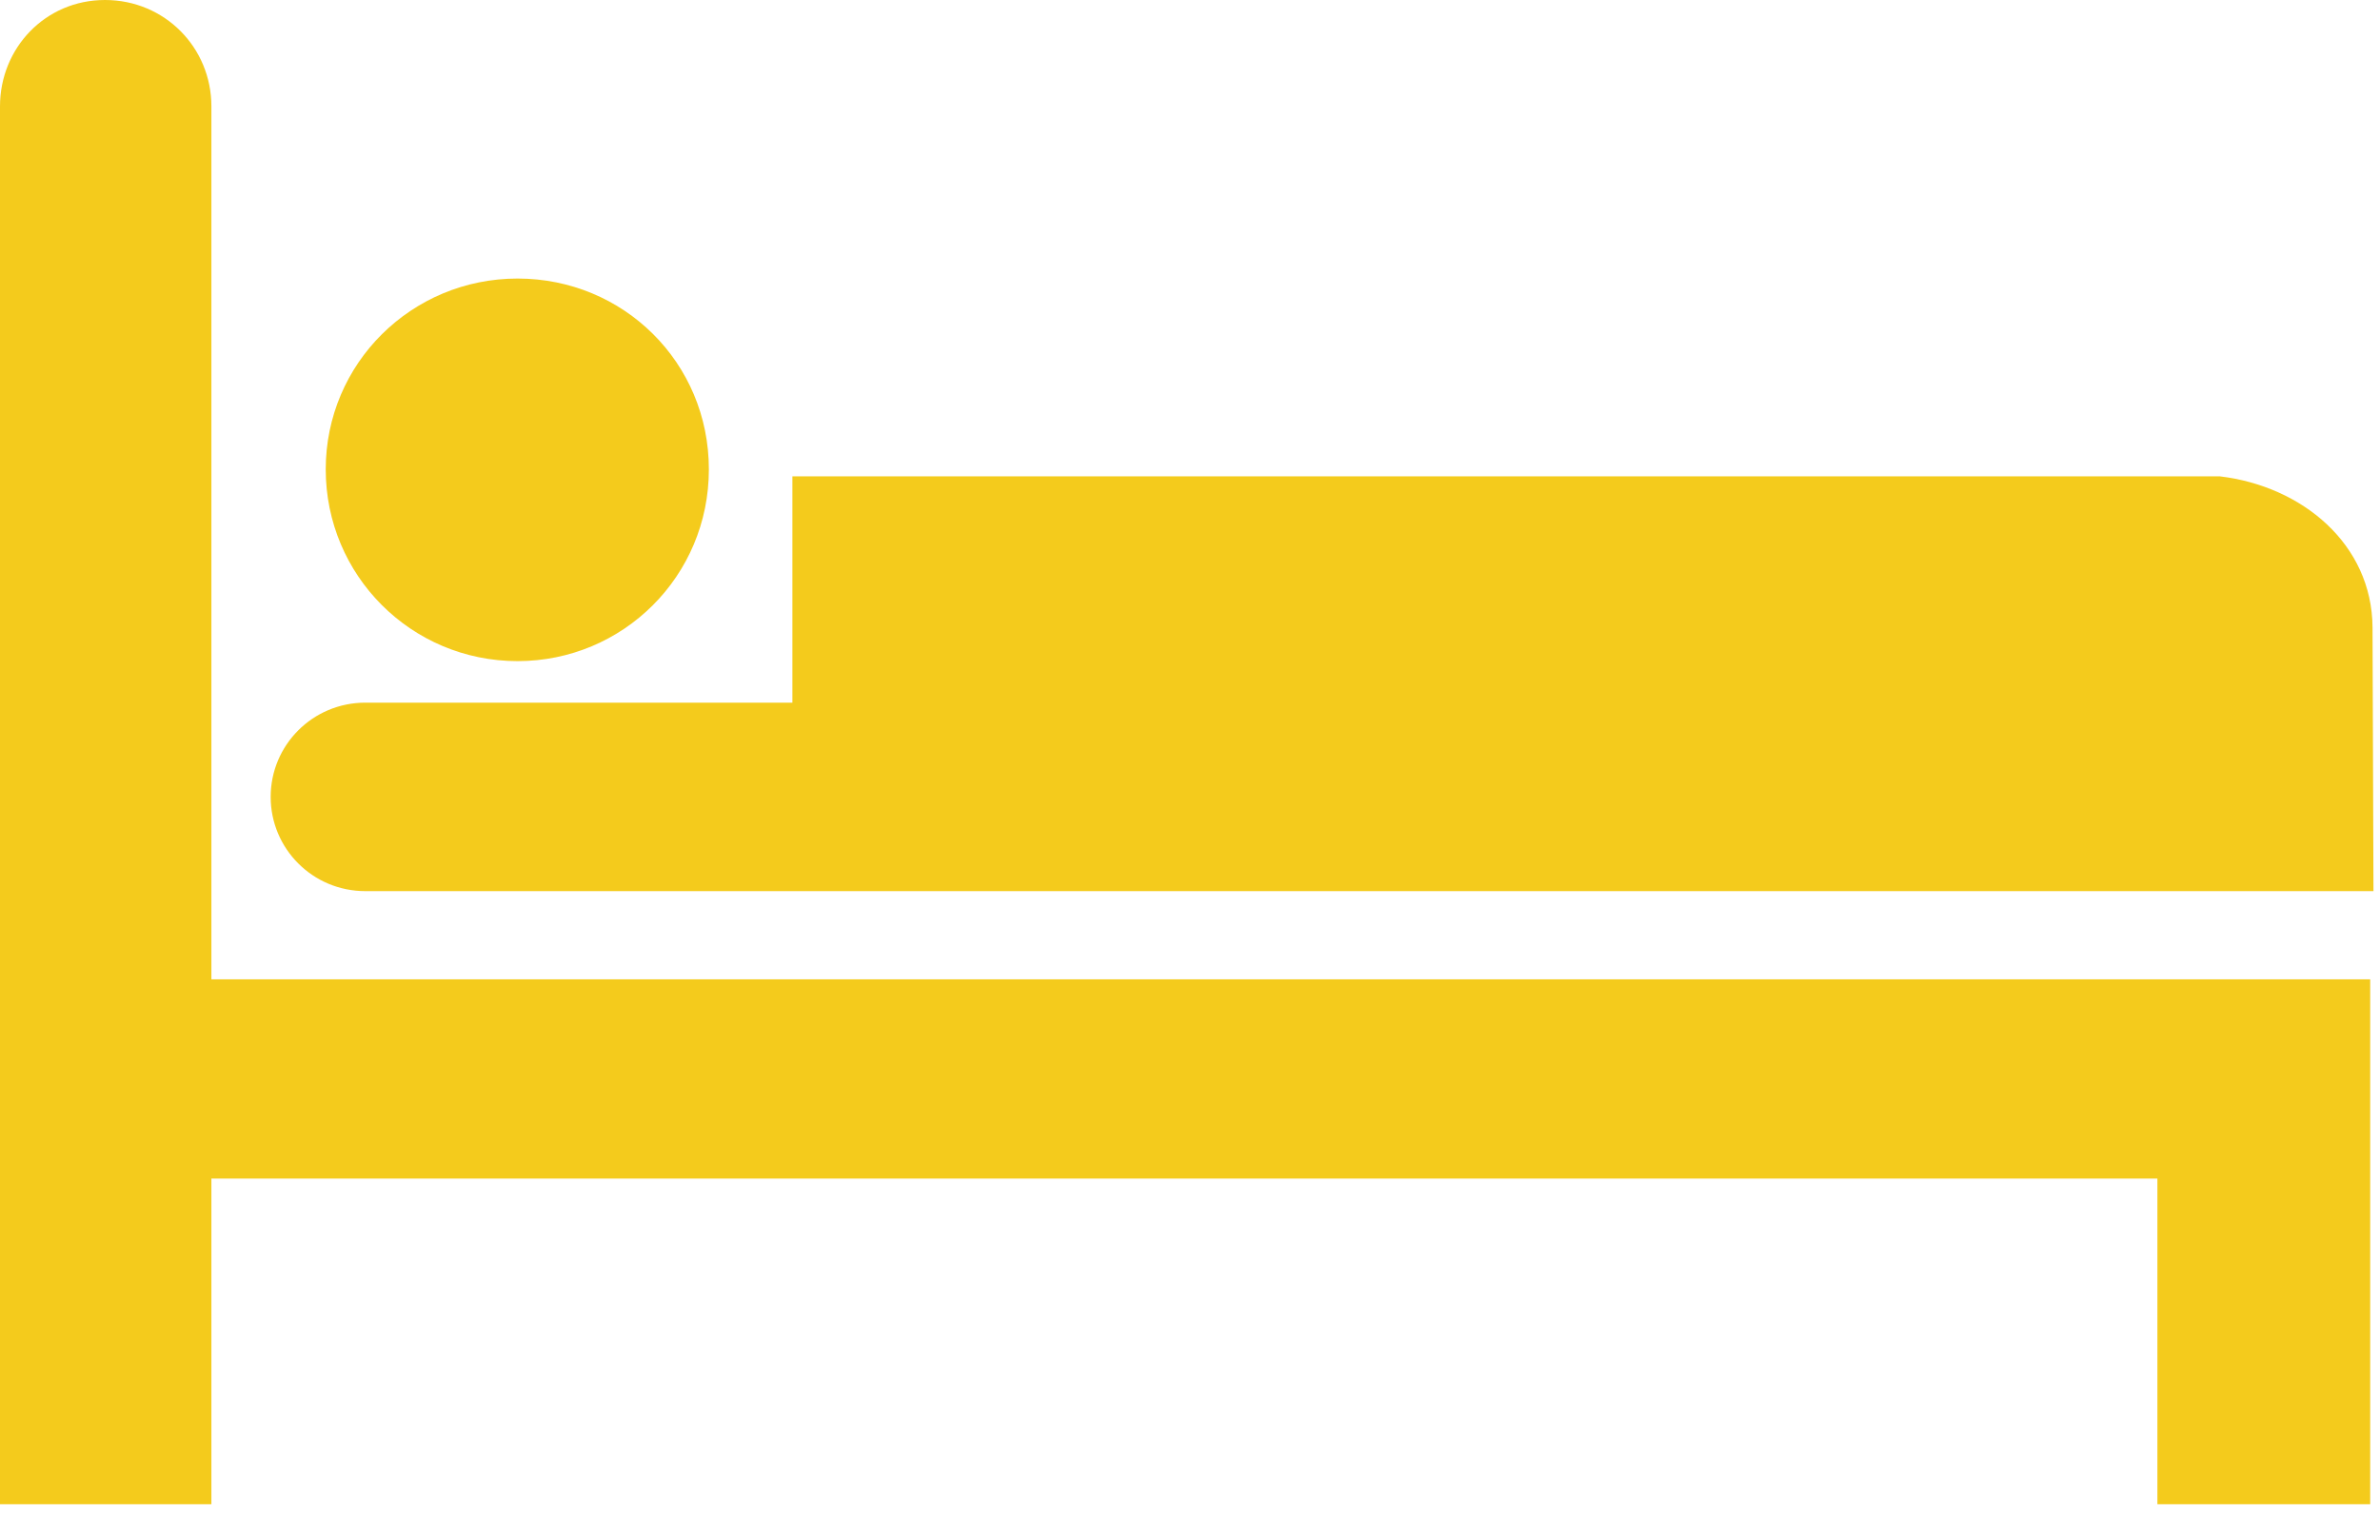 <svg xmlns="http://www.w3.org/2000/svg" width="51" height="33" fill="none" viewBox="0 0 51 33"><path fill="#F4CB1C" d="M46.23 25.26v6.98h4.56V20.99H4.53V2.28c0-1.26-1-2.28-2.28-2.28C.97 0 0 1.03 0 2.28v29.96h4.53v-6.98h41.71-.01Z"/><path fill="#F4CB1C" d="M11.09 14.17c2.26 0 4.1-1.82 4.1-4.11s-1.83-4.09-4.1-4.09c-2.27 0-4.11 1.82-4.11 4.09 0 2.27 1.83 4.11 4.11 4.11Z"/><path fill="#F4CB1C" d="m50.86 19.1-.02-5.65c-.01-1.79-1.51-3.03-3.27-3.24H16.98v4.85H7.83c-1.13 0-2.03.91-2.03 2.02 0 1.11.9 2.02 2.03 2.02h43.03Z"/></svg>